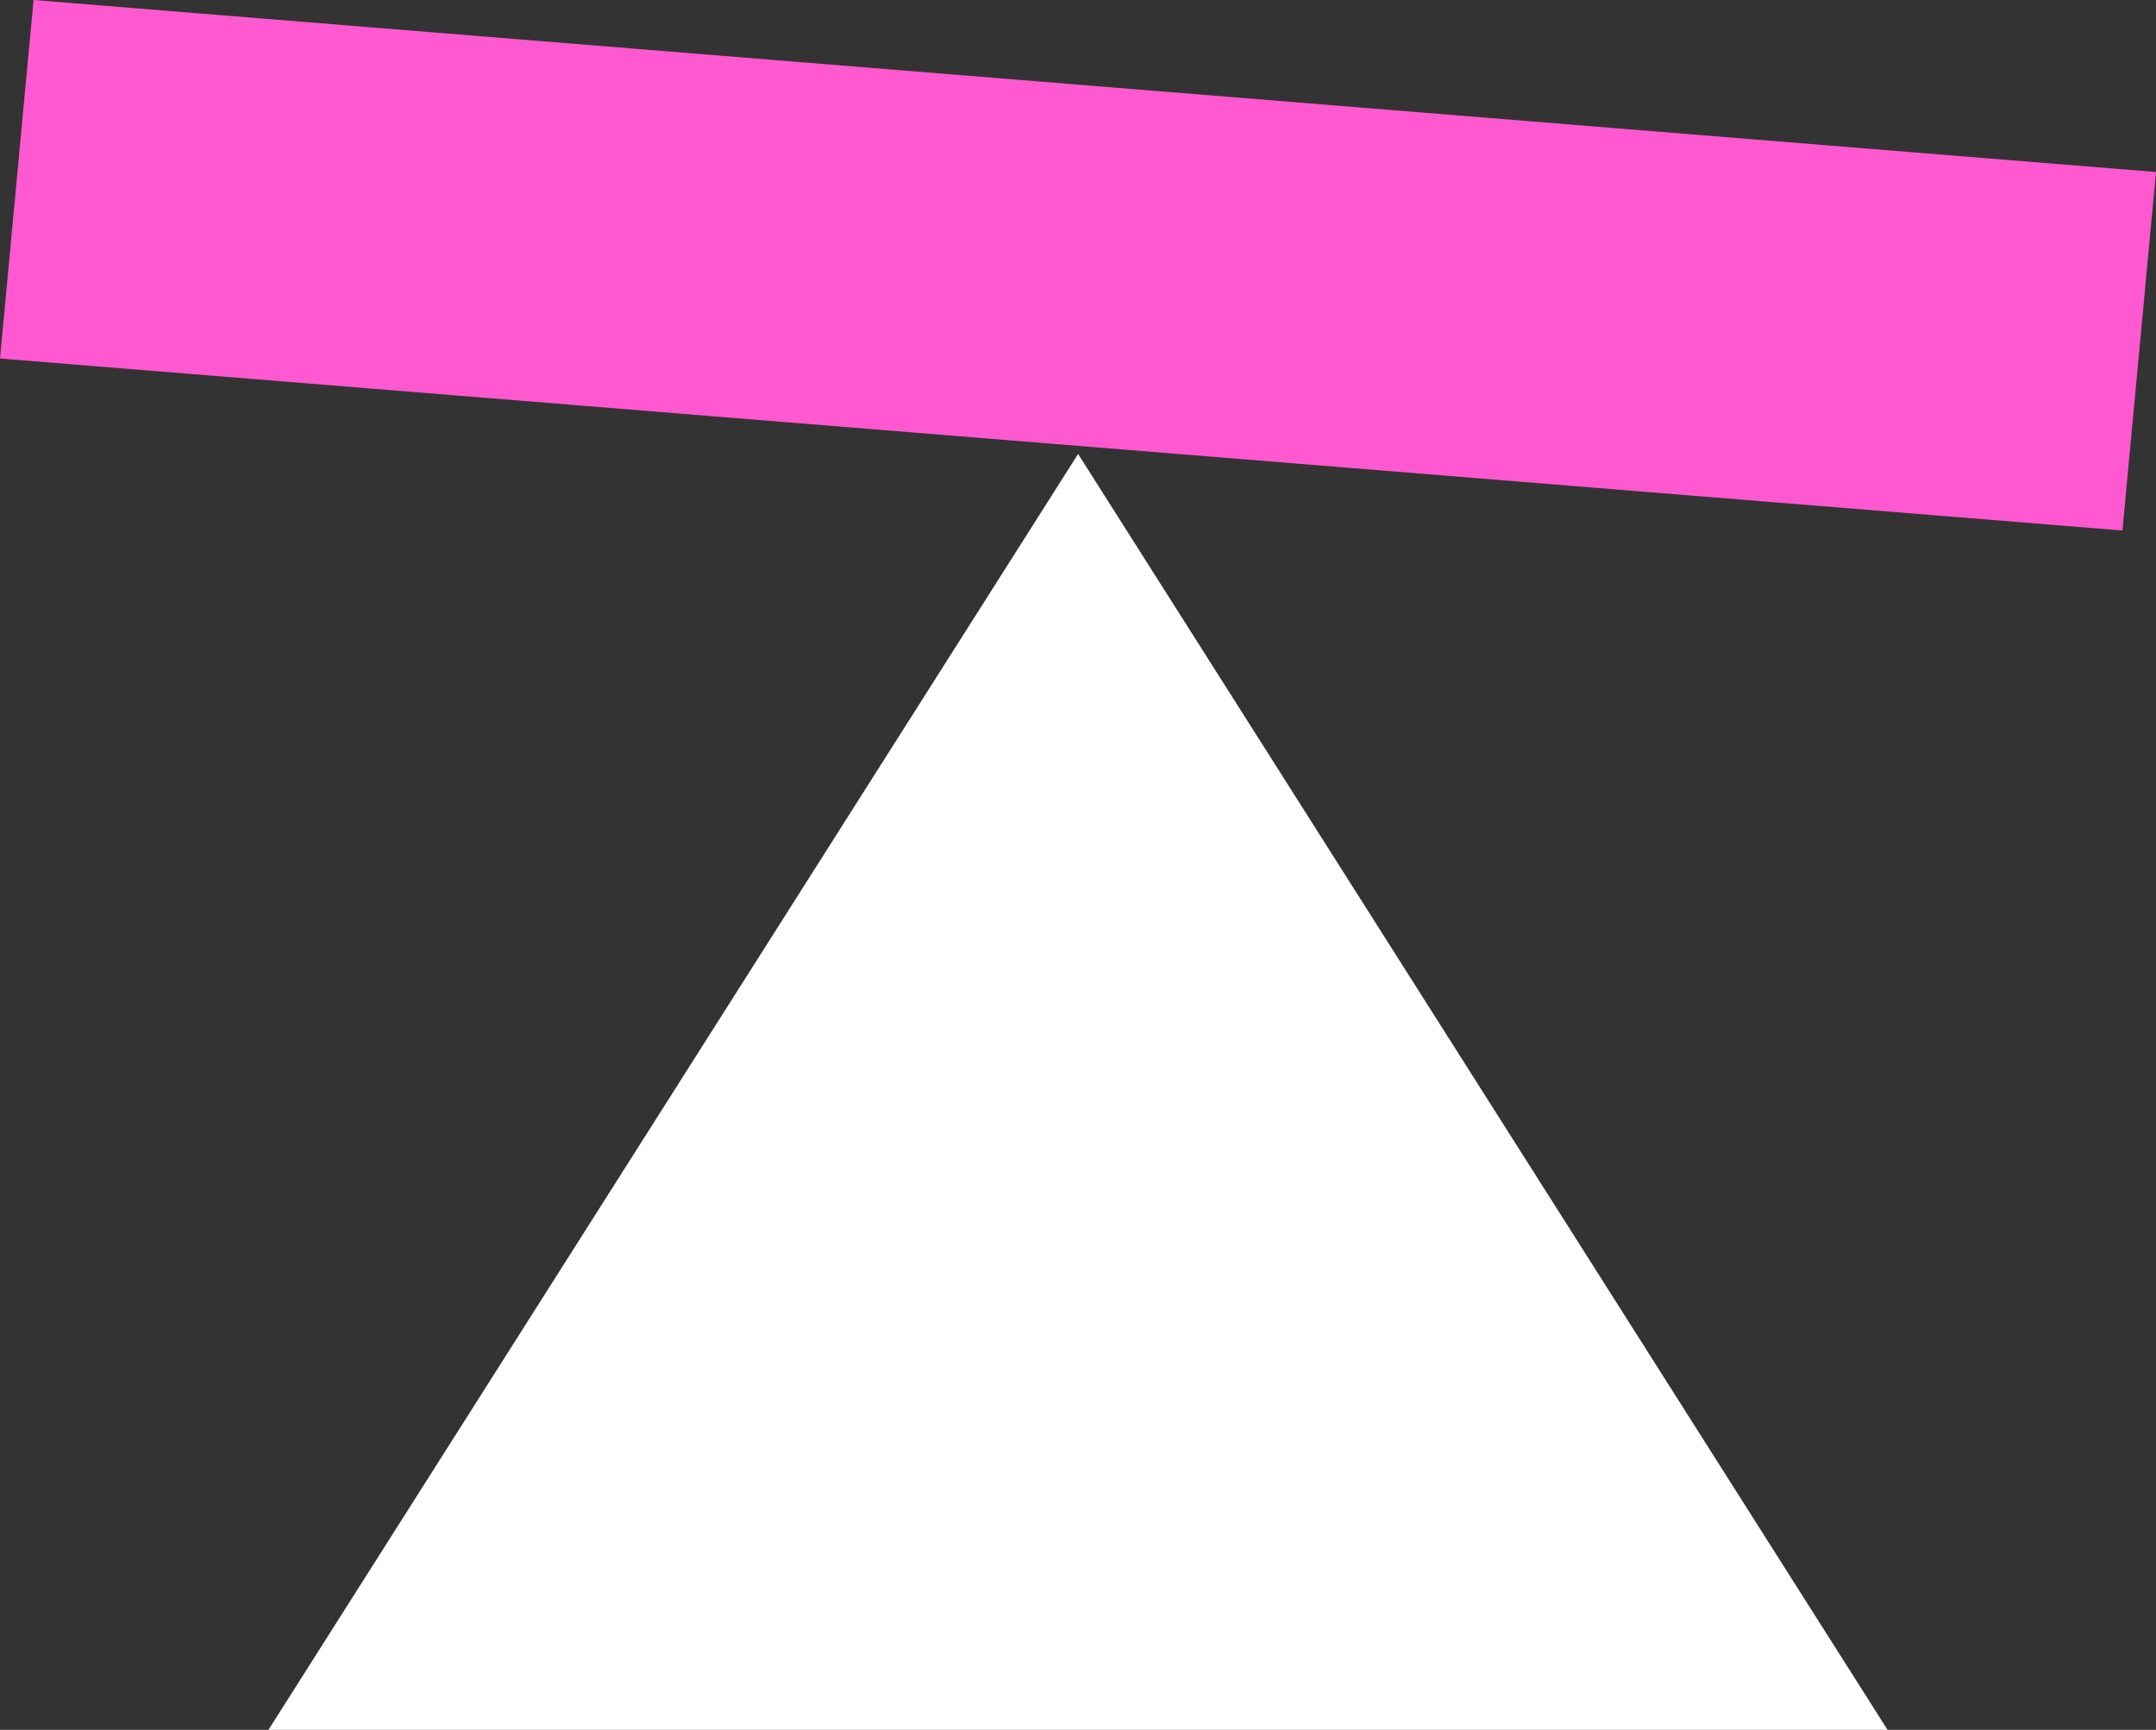 <svg xmlns="http://www.w3.org/2000/svg" viewBox="0 0 107.29 86.08"><rect x="0" y="0" width="107.29" height="86.08" fill="#333333" stroke="none"/><title>icon-serenol</title><polygon points="13.36 86.08 53.65 22.59 93.93 86.08 13.36 86.08" fill="#fff"/><polygon points="105.62 26.4 0 17.84 1.67 0 107.29 8.56 105.62 26.4" fill="#ff59d1"/></svg>